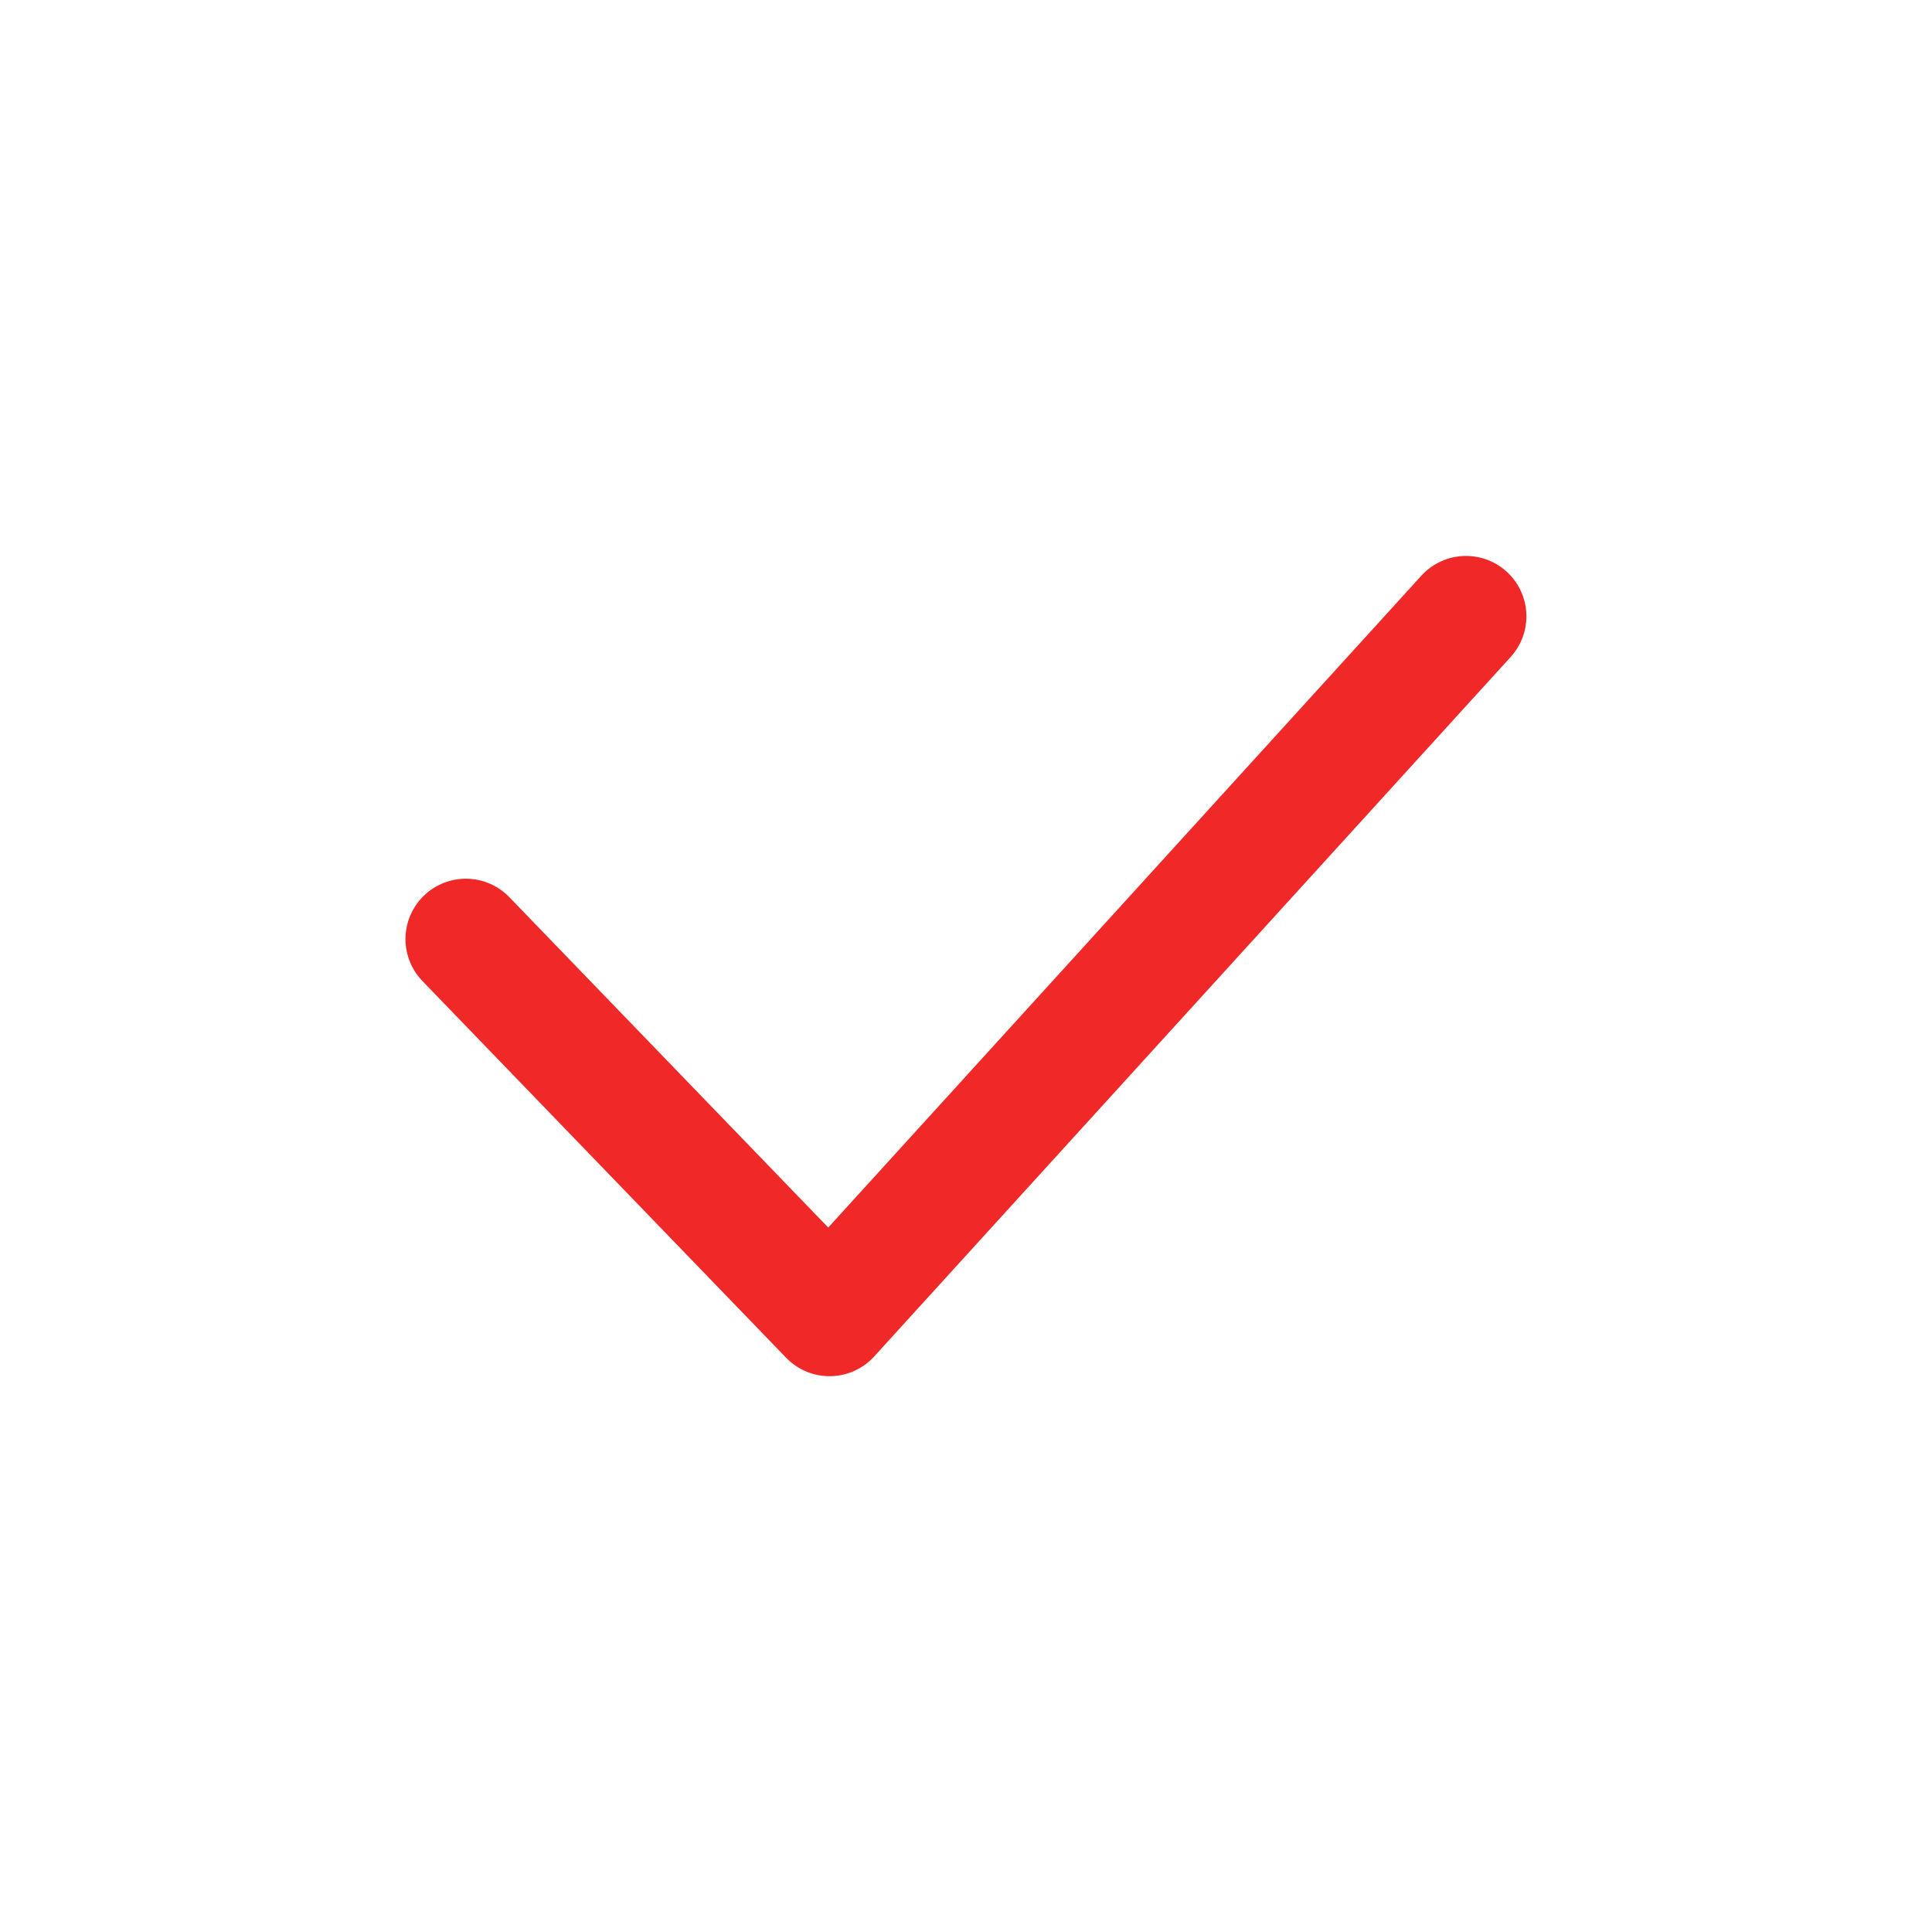 <?xml version="1.0" encoding="UTF-8"?>
<svg width="16px" height="16px" viewBox="0 0 16 16" version="1.1" xmlns="http://www.w3.org/2000/svg" xmlns:xlink="http://www.w3.org/1999/xlink">
    <title>勾</title>
    <g id="勾" stroke="none" stroke-width="1" fill="none" fill-rule="evenodd" stroke-linecap="round" stroke-linejoin="round">
        <g id="编组" transform="translate(3.858, 5.104)" stroke="#F12828">
            <polyline id="路径" points="0 2.673 3.012 5.793 8.283 0"></polyline>
        </g>
    </g>
</svg>